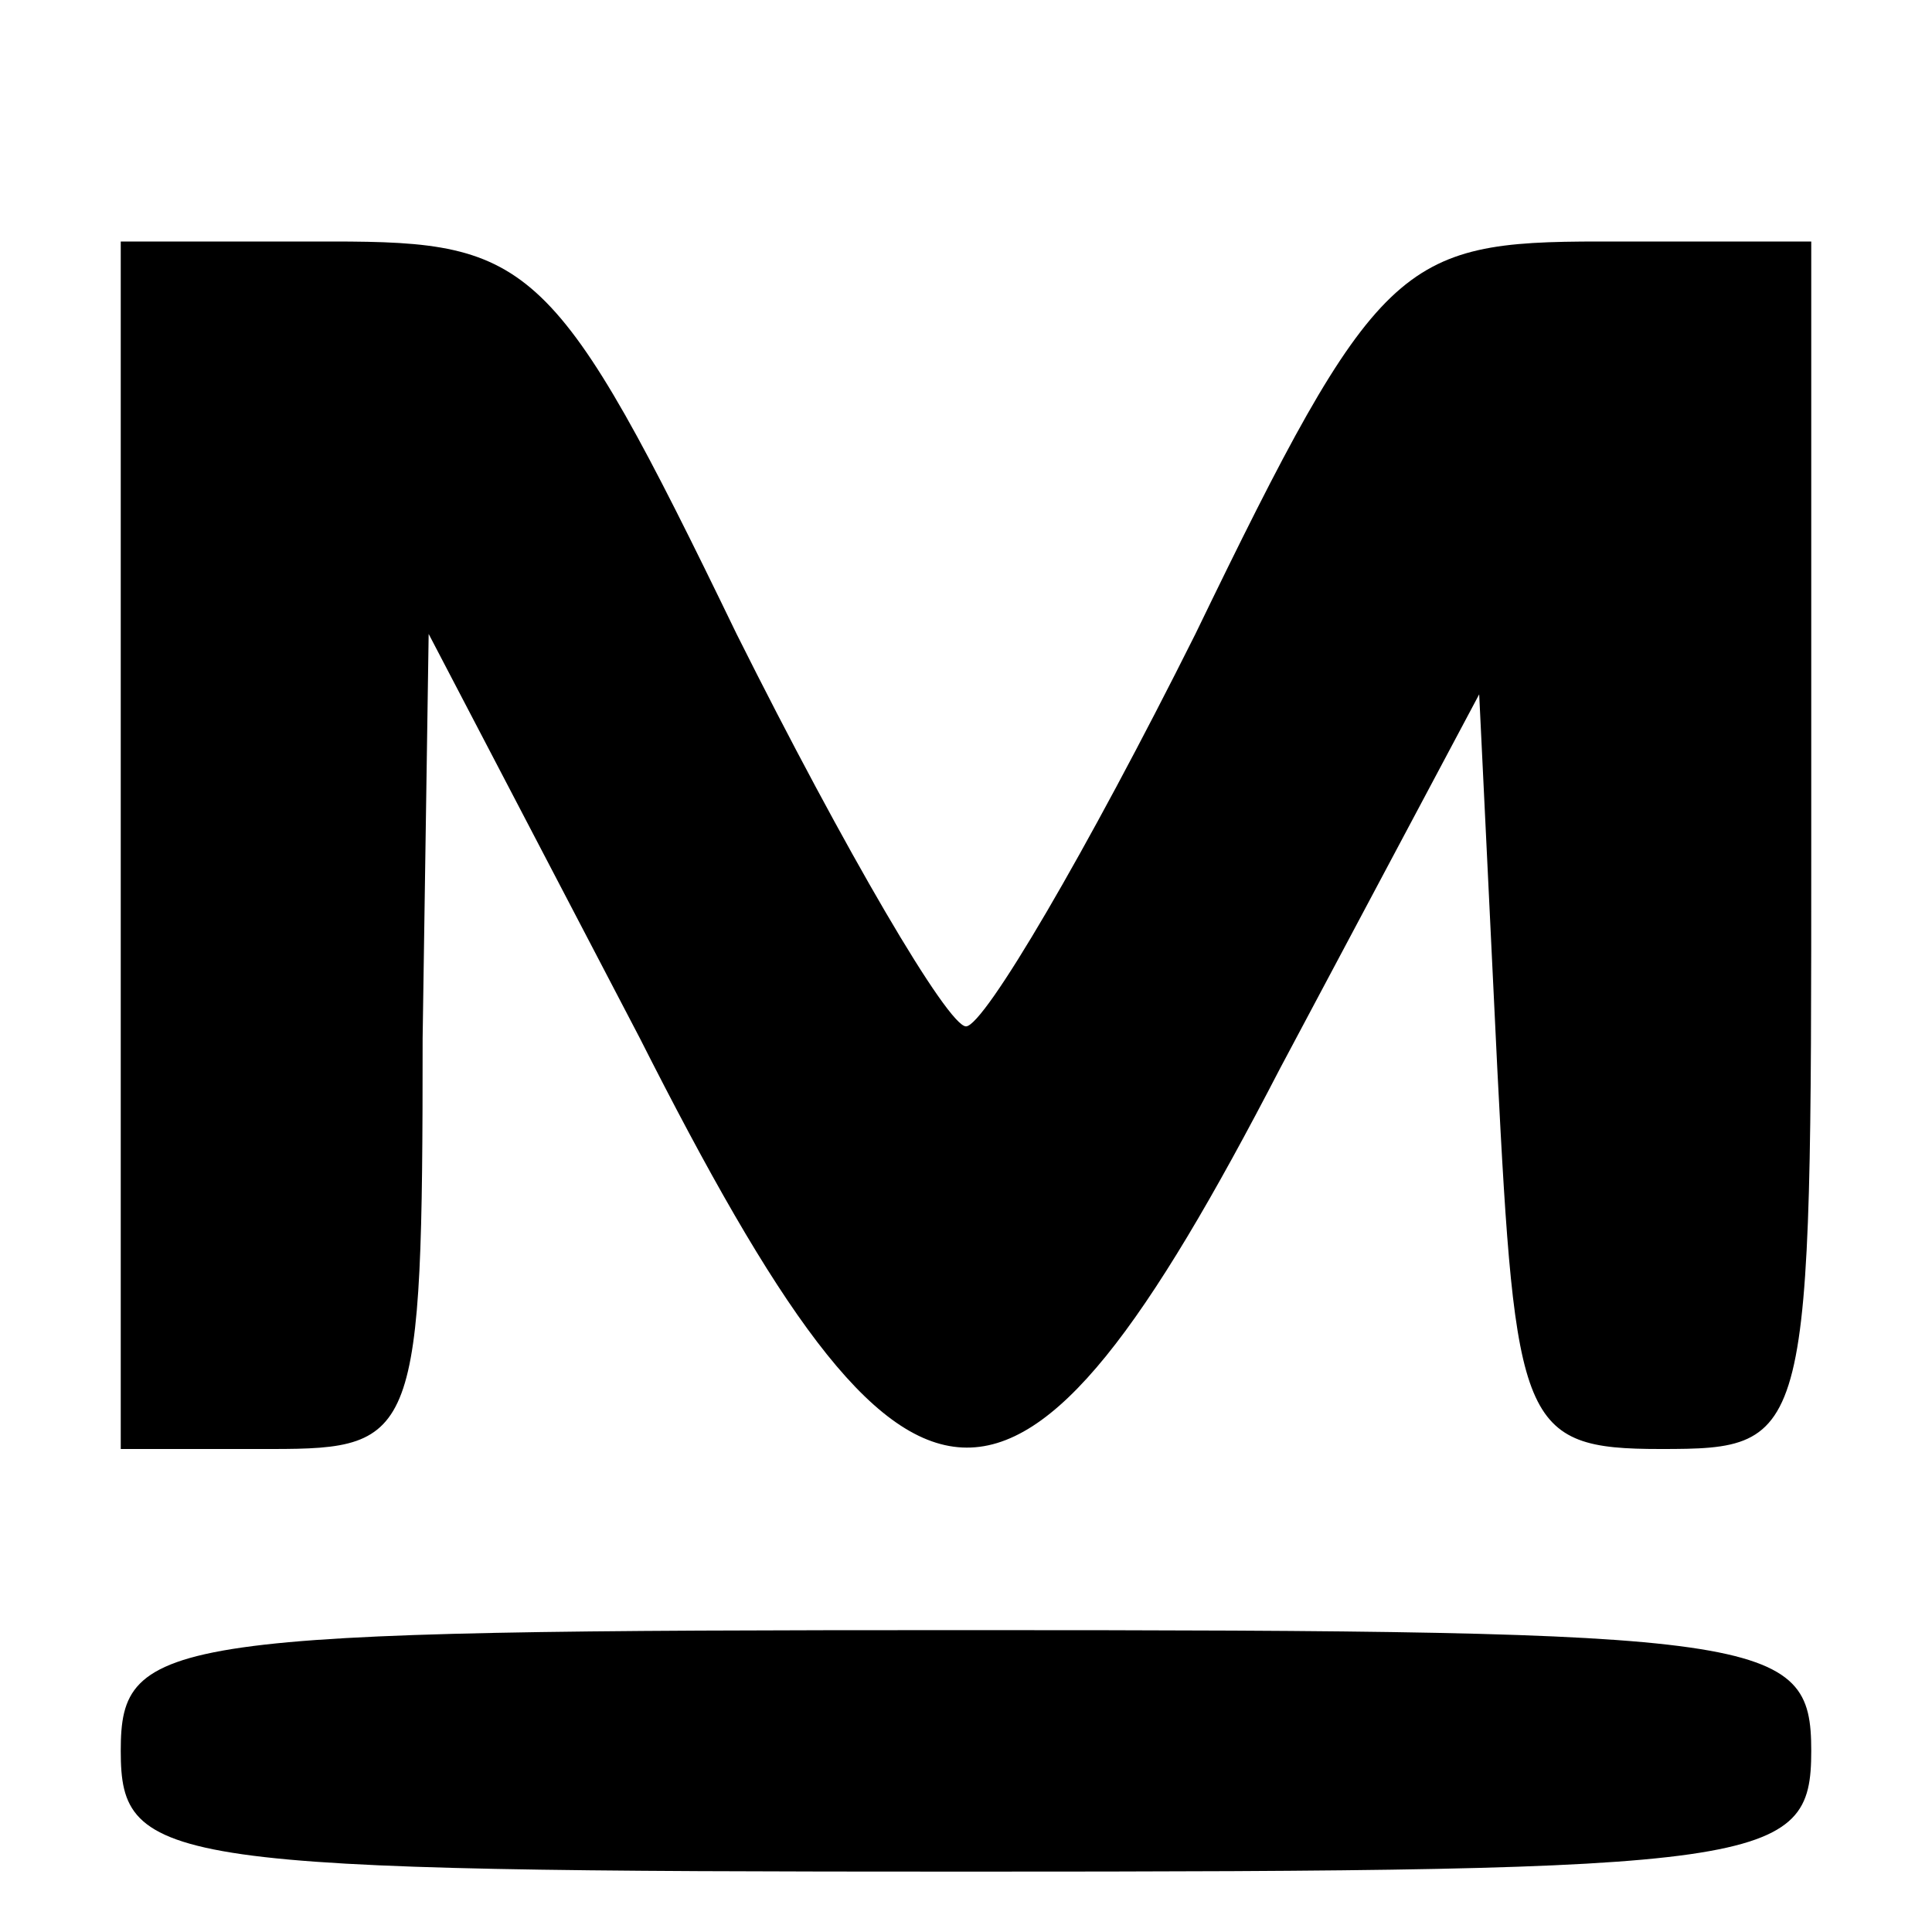 <?xml version="1.0" encoding="UTF-8" standalone="no"?> <svg xmlns="http://www.w3.org/2000/svg" version="1.0" width="32pt" height="32pt" viewBox="0 0 32 32" preserveAspectRatio="xMidYMid meet"><g transform="translate(0,32) scale(0.1,-0.1)" fill="#000000" stroke="none"><path d="M20 180 l0 -100 25 0 c24 0 25 2 25 68 l1 67 35 -67 c45 -89 62 -90 106 -5 l33 62 3 -62 c3 -59 4 -63 27 -63 25 0 25 1 25 100 l0 100 -35 0 c-33 0 -37 -3 -67 -65 -18 -36 -35 -65 -38 -65 -3 0 -20 29 -38 65 -30 62 -34 65 -67 65 l-35 0 0 -100z"></path><path d="M20 30 c0 -19 7 -20 140 -20 133 0 140 1 140 20 0 19 -7 20 -140 20 -133 0 -140 -1 -140 -20z"></path></g></svg> 